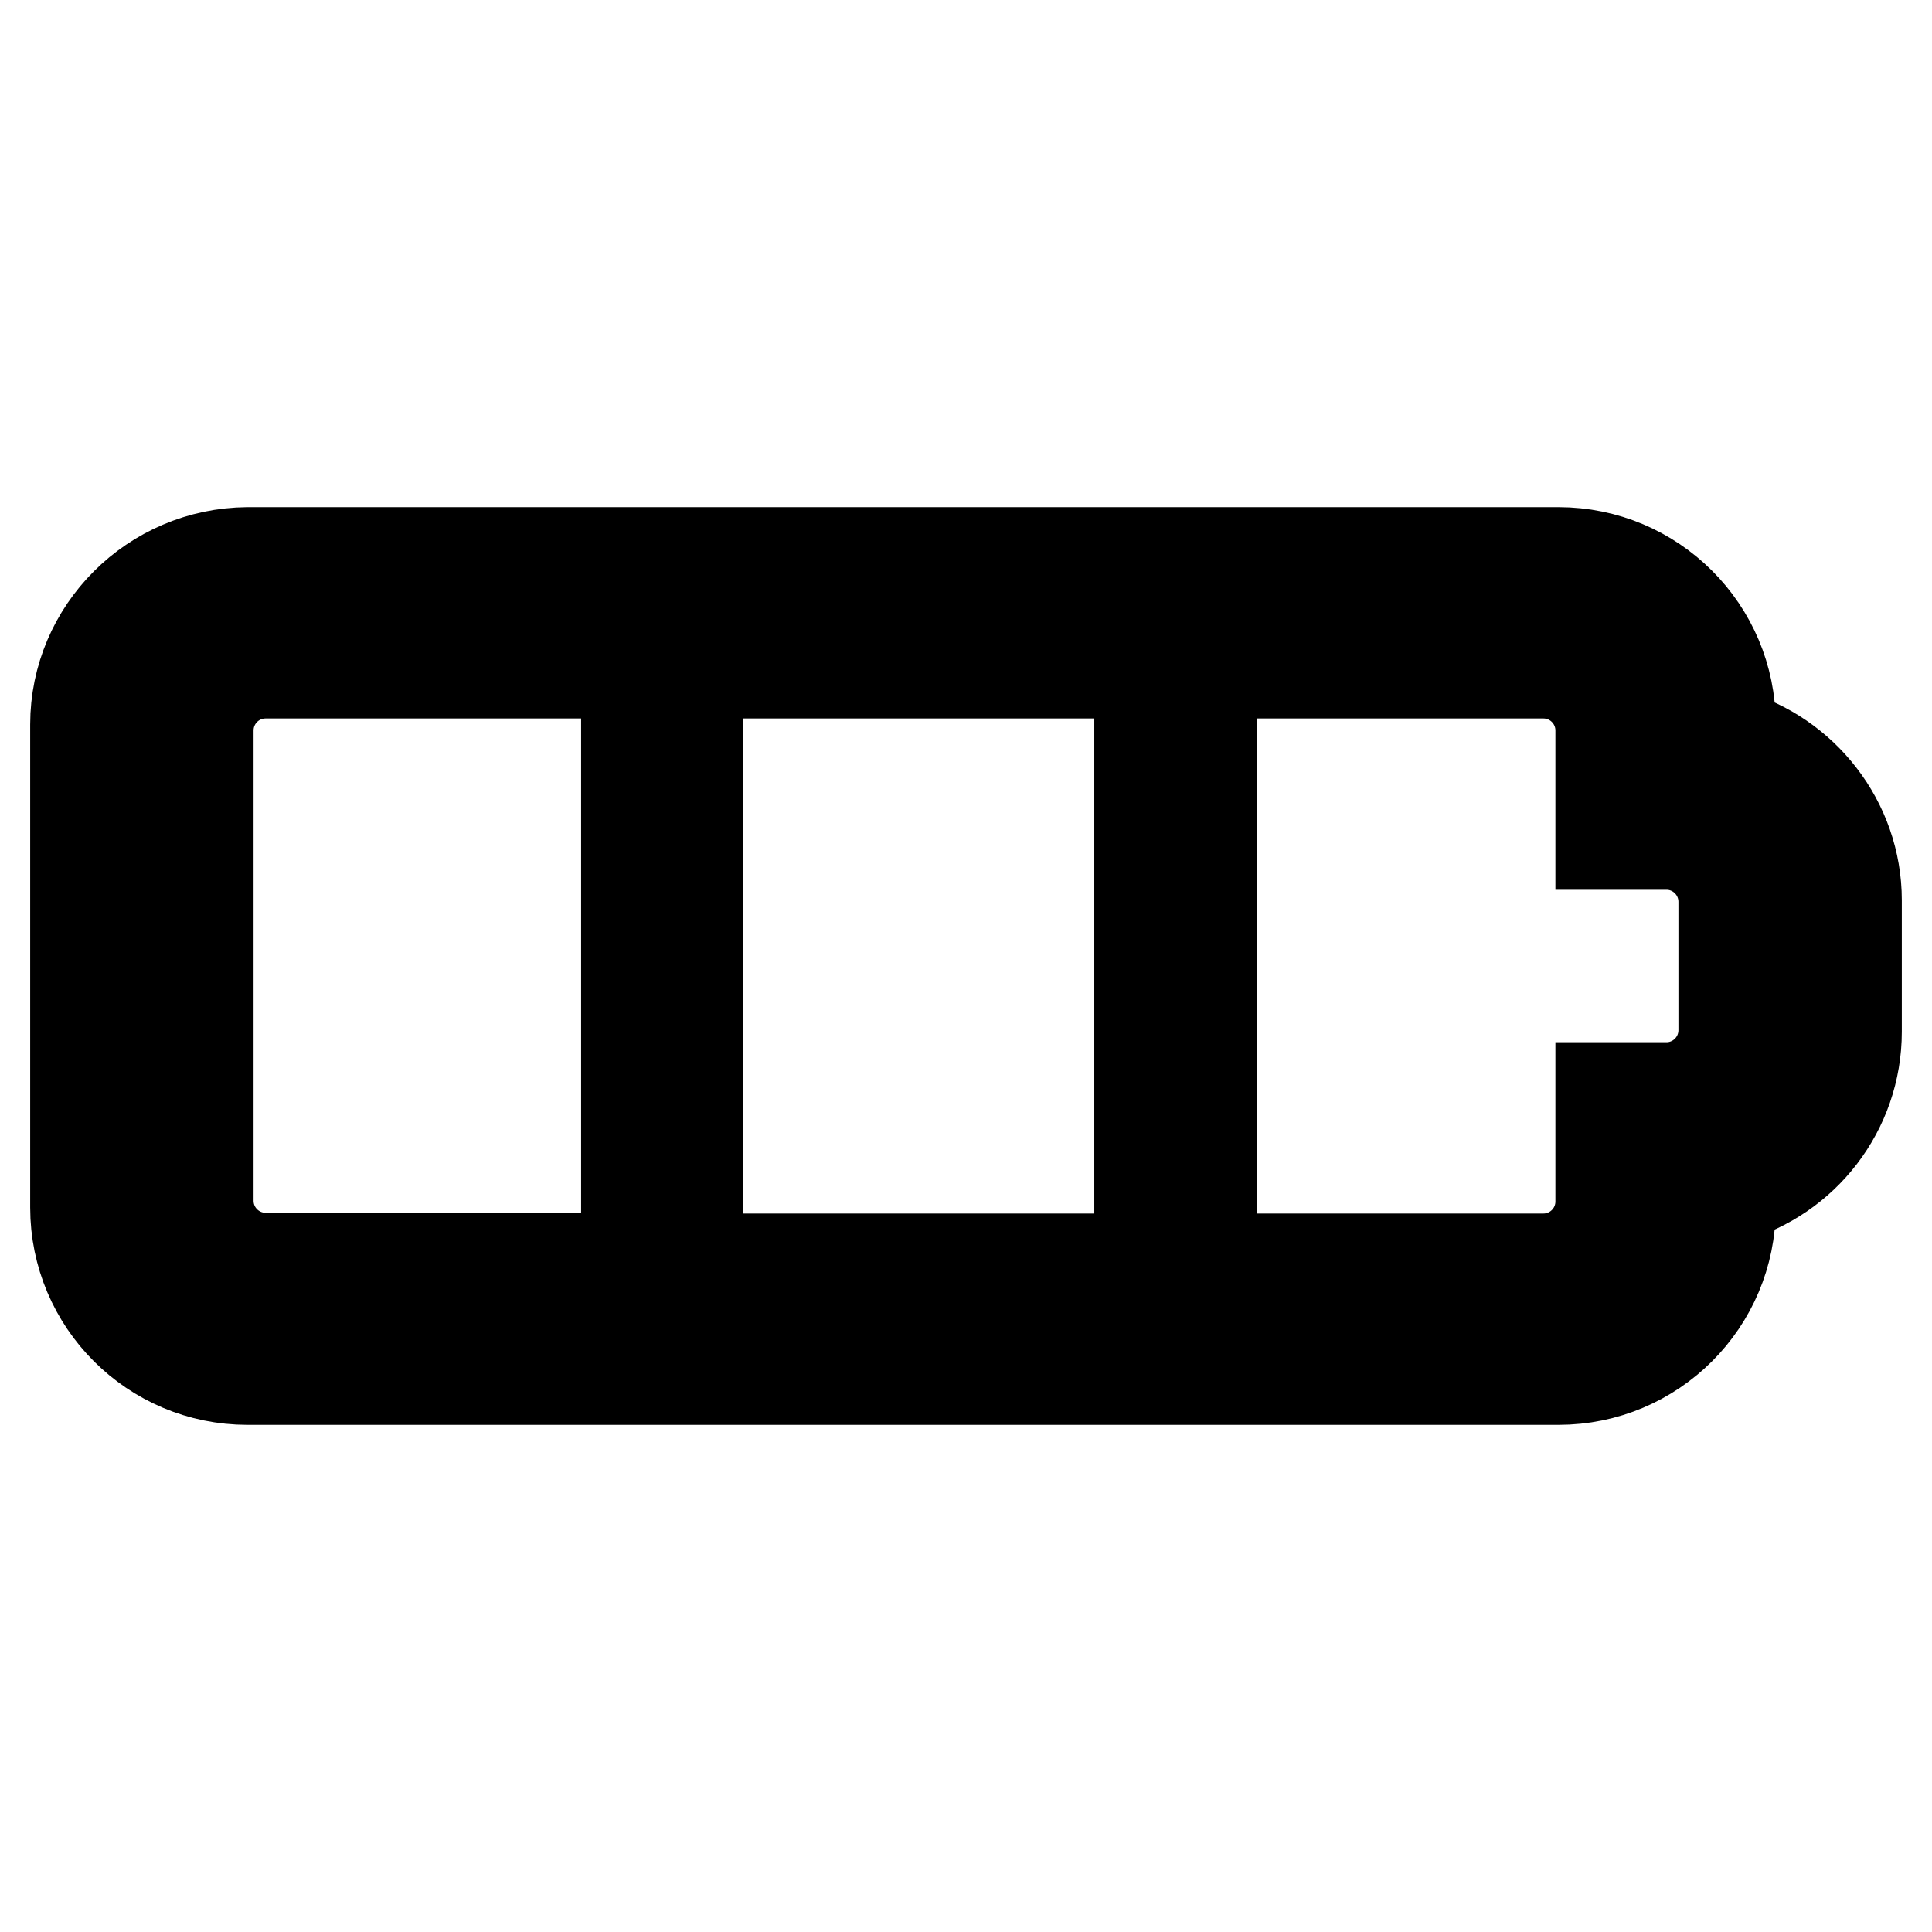 <?xml version="1.0" encoding="utf-8"?>
<!-- Svg Vector Icons : http://www.onlinewebfonts.com/icon -->
<!DOCTYPE svg PUBLIC "-//W3C//DTD SVG 1.1//EN" "http://www.w3.org/Graphics/SVG/1.1/DTD/svg11.dtd">
<svg version="1.1" xmlns="http://www.w3.org/2000/svg" xmlns:xlink="http://www.w3.org/1999/xlink" x="0px" y="0px" viewBox="0 0 256 256" enable-background="new 0 0 256 256" xml:space="preserve">
<g> <path stroke-width="12" fill-opacity="0" stroke="#000000"  d="M229.3,97.3V96c0-12.6-10.2-22.8-22.8-22.8H32.8C20.2,73.3,10,83.5,10,96v64c0,12.6,10.2,22.8,22.8,22.8 h173.7c12.6,0,22.8-10.2,22.8-22.8v-1.3c9.7-2.7,16.7-11.6,16.7-22v-17.4C246,108.9,238.9,100,229.3,97.3z M236.5,136.7 c0,6.9-5.4,12.7-12.3,13.2l-4.4,0.3v9.8c0,7.3-5.9,13.2-13.2,13.2H32.8c-7.3,0-13.2-5.9-13.2-13.2V96c0-7.3,5.9-13.2,13.2-13.2 h173.7c7.3,0,13.2,5.9,13.2,13.2v9.8l4.4,0.3c6.9,0.5,12.3,6.3,12.3,13.2V136.7z M27.6,96.8v62.3c0,4.2,3.4,7.6,7.6,7.6h47.8V89.2 h9.5v77.6H151V89.2H35.2C31,89.2,27.6,92.6,27.6,96.8z M220.8,111.9h-8.7V96.8c0-4.2-3.4-7.6-7.6-7.6h-43.9v77.6h43.9 c4.2,0,7.6-3.4,7.6-7.6v-15.1h8.7c4.2,0,7.6-3.4,7.6-7.6v-17C228.4,115.3,225,111.9,220.8,111.9z"/></g>
</svg>